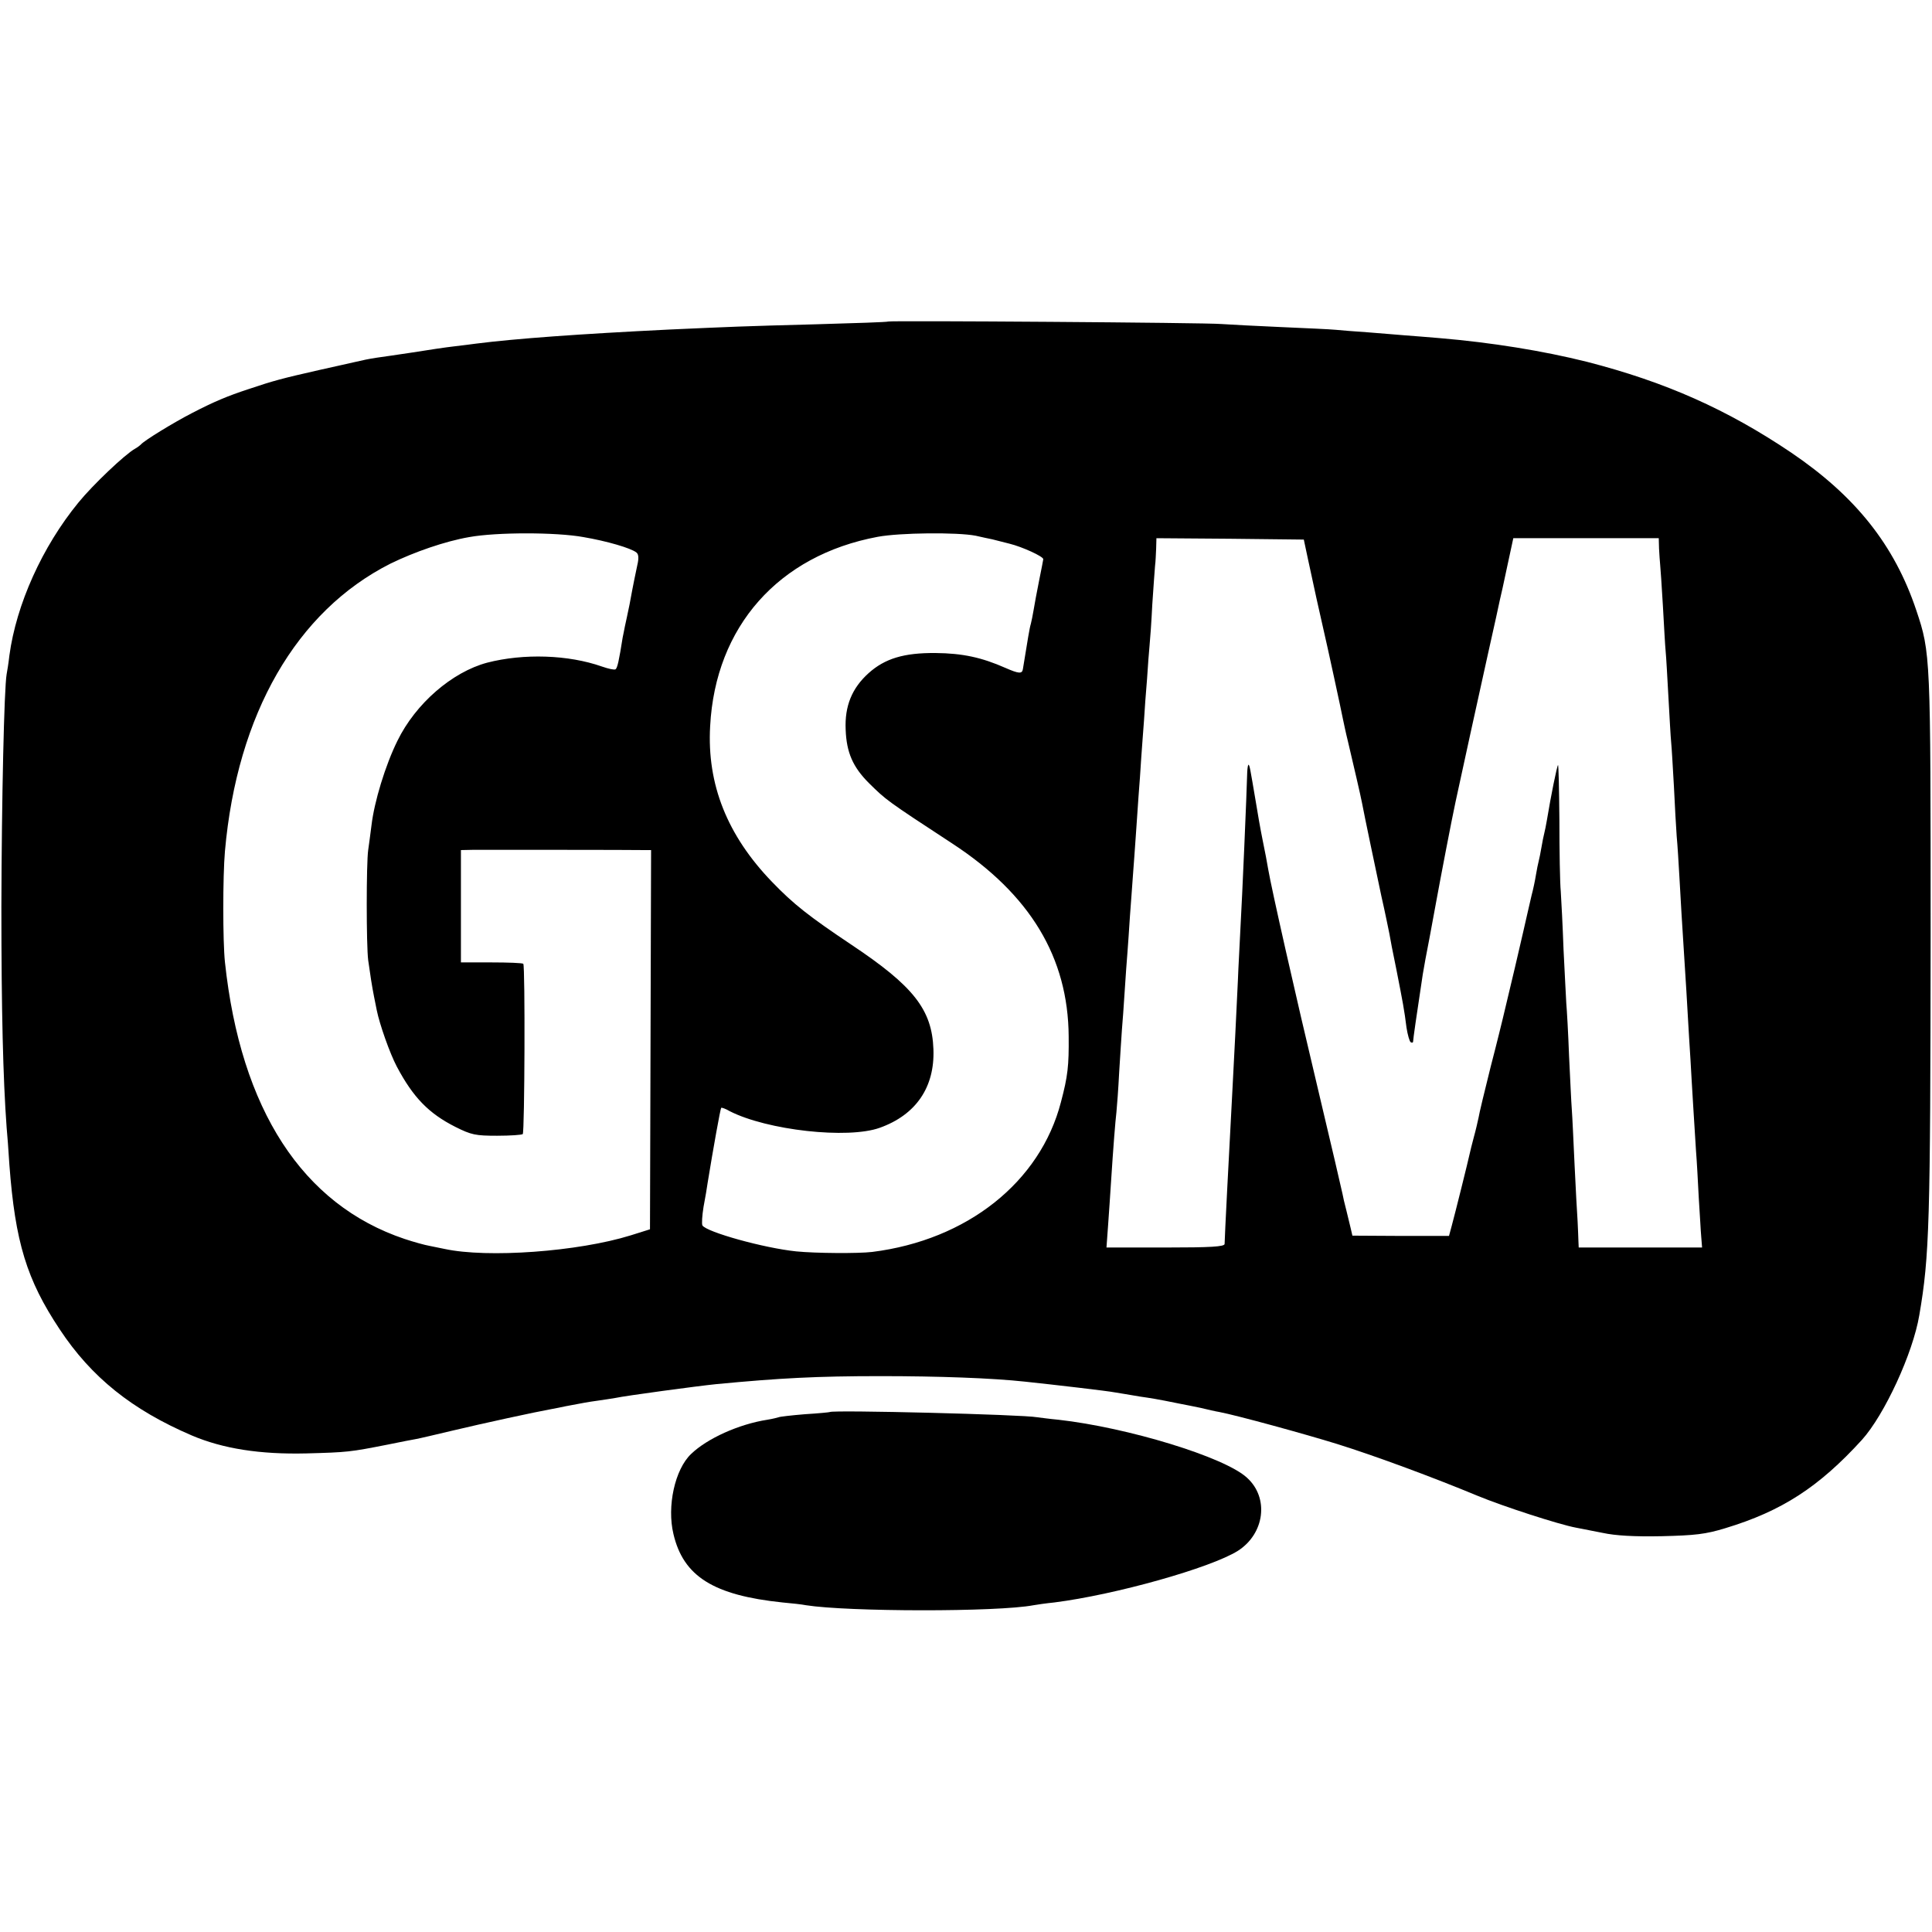 <?xml version="1.0" standalone="no"?>
<!DOCTYPE svg PUBLIC "-//W3C//DTD SVG 20010904//EN"
 "http://www.w3.org/TR/2001/REC-SVG-20010904/DTD/svg10.dtd">
<svg version="1.0" xmlns="http://www.w3.org/2000/svg"
 width="700pt" height="700pt" viewBox="0 0 700 700"
 preserveAspectRatio="xMidYMid meet">
<g transform="translate(0,700) scale(0.1,-0.1)"
fill="#000000" stroke="none">
<path d="M3218 5835 c-2 -2 -120 -6 -263 -10 -267 -7 -306 -9 -530 -19 -326
-16 -559 -33 -700 -51 -16 -2 -52 -7 -80 -10 -27 -3 -95 -13 -150 -22 -55 -8
-113 -17 -130 -19 -32 -5 -46 -8 -85 -17 -14 -3 -70 -16 -125 -28 -132 -30
-163 -38 -255 -69 -76 -25 -124 -45 -205 -87 -66 -34 -174 -100 -185 -114 -3
-3 -12 -10 -21 -15 -36 -20 -153 -131 -205 -195 -131 -160 -225 -369 -250
-554 -3 -27 -8 -58 -10 -68 -9 -51 -18 -453 -19 -842 0 -375 6 -623 19 -800 2
-22 7 -83 10 -135 21 -281 63 -417 182 -596 115 -174 262 -292 479 -385 113
-48 247 -69 415 -65 149 4 158 5 295 32 44 9 90 18 102 20 12 2 71 16 130 30
113 27 307 69 358 78 17 3 41 8 55 11 64 12 78 15 115 20 23 3 52 8 65 10 37
8 296 43 365 50 232 22 364 29 595 29 211 0 404 -7 524 -20 104 -11 302 -34
326 -39 14 -2 54 -9 90 -15 36 -5 76 -12 90 -15 14 -3 39 -8 55 -11 17 -3 50
-10 75 -15 25 -6 55 -13 68 -15 63 -12 311 -80 427 -116 141 -44 353 -123 507
-187 94 -39 298 -105 358 -116 16 -3 60 -12 97 -19 46 -10 115 -14 213 -12
122 3 159 7 231 29 205 62 339 149 495 320 82 91 185 314 208 452 37 215 40
334 41 1375 0 1016 0 1024 -52 1179 -79 236 -220 413 -453 571 -233 157 -456
256 -740 329 -160 40 -346 70 -535 86 -38 3 -95 8 -125 10 -30 3 -91 7 -135
11 -44 3 -96 7 -115 9 -19 2 -109 6 -200 10 -91 4 -187 9 -215 11 -52 5 -1202
13 -1207 9z m-1104 -781 c83 -14 173 -40 192 -56 8 -6 9 -21 3 -46 -8 -39 -12
-55 -28 -142 -6 -30 -14 -66 -17 -80 -3 -14 -6 -32 -8 -40 -13 -82 -19 -111
-26 -115 -4 -3 -26 2 -49 10 -122 43 -284 48 -416 14 -127 -34 -259 -148 -325
-283 -44 -89 -84 -221 -94 -306 -4 -30 -9 -71 -12 -90 -7 -48 -7 -345 0 -399
7 -51 14 -96 21 -131 3 -14 7 -36 10 -50 10 -50 47 -156 73 -205 59 -111 115
-169 212 -218 58 -29 73 -32 151 -32 48 0 90 3 93 6 7 7 9 609 2 617 -3 3 -55
5 -116 5 l-110 0 0 204 0 203 48 1 c48 0 580 0 619 -1 l22 0 -2 -687 -2 -687
-70 -22 c-190 -59 -519 -83 -675 -49 -14 3 -38 8 -54 11 -17 3 -57 14 -90 25
-370 124 -594 469 -651 1003 -8 75 -8 311 0 402 44 497 259 870 600 1042 86
42 198 81 285 96 99 18 315 18 414 0z m1421 5 c22 -5 49 -11 60 -13 11 -3 40
-10 63 -16 45 -11 122 -46 122 -56 0 -2 -7 -37 -15 -77 -8 -40 -17 -88 -20
-107 -3 -19 -8 -42 -10 -50 -5 -16 -11 -55 -29 -165 -3 -17 -15 -16 -63 5 -86
38 -155 53 -253 54 -115 1 -184 -20 -243 -73 -60 -54 -87 -119 -83 -205 3 -82
26 -135 84 -193 63 -62 62 -62 302 -219 283 -185 420 -413 422 -699 1 -106 -3
-144 -28 -238 -75 -290 -340 -500 -684 -543 -50 -6 -205 -5 -275 2 -117 12
-325 70 -340 94 -3 6 -1 36 4 67 6 32 13 72 15 88 20 123 46 268 49 271 1 2
16 -3 31 -12 135 -69 428 -102 544 -60 131 47 199 147 194 284 -5 144 -72 229
-297 379 -154 103 -210 147 -288 228 -162 168 -236 353 -224 564 19 361 248
619 607 686 80 15 288 17 355 4z m1206 -94 c15 -71 44 -203 54 -245 13 -55 66
-300 70 -322 3 -14 11 -53 19 -85 20 -85 46 -196 51 -223 9 -48 47 -228 70
-337 14 -61 26 -122 29 -136 2 -13 13 -71 25 -128 24 -122 29 -148 37 -212 4
-26 11 -50 15 -53 5 -3 9 -2 9 3 0 7 12 92 35 243 3 19 14 80 25 135 10 55 21
114 24 130 14 77 56 297 70 361 23 106 83 382 117 534 30 134 35 157 43 195 3
11 15 66 27 123 l22 102 264 0 263 0 1 -37 c1 -21 3 -47 4 -58 1 -11 6 -78 10
-150 4 -71 8 -146 10 -165 2 -19 6 -93 10 -165 4 -71 8 -146 10 -165 2 -19 6
-91 10 -160 3 -69 8 -150 10 -180 3 -30 7 -98 10 -150 5 -89 8 -145 20 -330 3
-41 7 -115 10 -165 3 -49 7 -124 10 -165 2 -41 7 -118 10 -170 3 -52 8 -124
10 -160 3 -36 7 -112 10 -170 4 -58 7 -122 9 -142 l3 -38 -224 0 -223 0 -1 23
c0 12 -2 45 -3 72 -2 28 -7 120 -11 205 -4 85 -8 175 -10 200 -2 25 -6 113
-10 195 -3 83 -8 168 -10 190 -1 22 -6 110 -10 195 -3 85 -8 180 -10 210 -3
30 -5 147 -5 259 -1 112 -3 201 -5 199 -4 -4 -26 -113 -40 -198 -3 -19 -8 -42
-10 -50 -2 -8 -7 -31 -10 -50 -3 -19 -8 -42 -10 -50 -2 -8 -7 -31 -10 -50 -3
-19 -10 -53 -16 -75 -5 -22 -12 -51 -15 -65 -3 -14 -23 -101 -45 -195 -22 -93
-42 -177 -44 -185 -2 -8 -21 -87 -44 -175 -22 -88 -42 -171 -44 -185 -3 -14
-10 -45 -17 -70 -7 -25 -13 -52 -15 -60 -5 -24 -54 -221 -65 -261 l-10 -37
-175 0 -175 1 -6 26 c-3 14 -11 44 -16 66 -6 22 -12 49 -14 60 -2 11 -42 182
-89 380 -84 352 -168 725 -180 795 -3 19 -12 67 -20 105 -8 39 -19 102 -25
140 -21 124 -22 130 -26 134 -2 2 -4 -9 -5 -25 -2 -79 -18 -452 -25 -574 -2
-47 -7 -130 -9 -185 -6 -123 -12 -255 -20 -400 -12 -223 -28 -532 -28 -552 0
-10 -50 -13 -214 -13 l-214 0 6 83 c3 45 8 111 10 147 9 140 16 226 20 260 2
19 7 85 10 145 4 61 8 130 10 155 2 25 7 87 10 139 3 51 8 114 10 140 2 25 6
84 9 131 4 47 8 114 11 150 3 36 7 98 10 138 3 39 7 105 10 145 3 39 8 104 10
142 3 39 7 99 10 135 2 36 7 103 11 150 3 47 7 101 9 120 2 19 7 87 10 150 4
63 9 126 10 140 2 14 3 42 4 63 l1 37 267 -2 267 -3 17 -80z"/>
<path d="M3007 1884 c-1 -1 -42 -5 -91 -8 -49 -4 -92 -9 -95 -11 -3 -1 -22 -6
-41 -9 -103 -16 -218 -68 -276 -124 -59 -56 -88 -190 -64 -290 36 -154 146
-222 395 -248 33 -3 71 -7 85 -10 152 -24 694 -25 825 0 11 2 45 7 75 10 221
28 566 125 665 187 97 62 114 192 33 265 -81 75 -433 182 -683 210 -33 3 -68
8 -77 9 -52 10 -740 27 -751 19z"/>
</g>
</svg>
